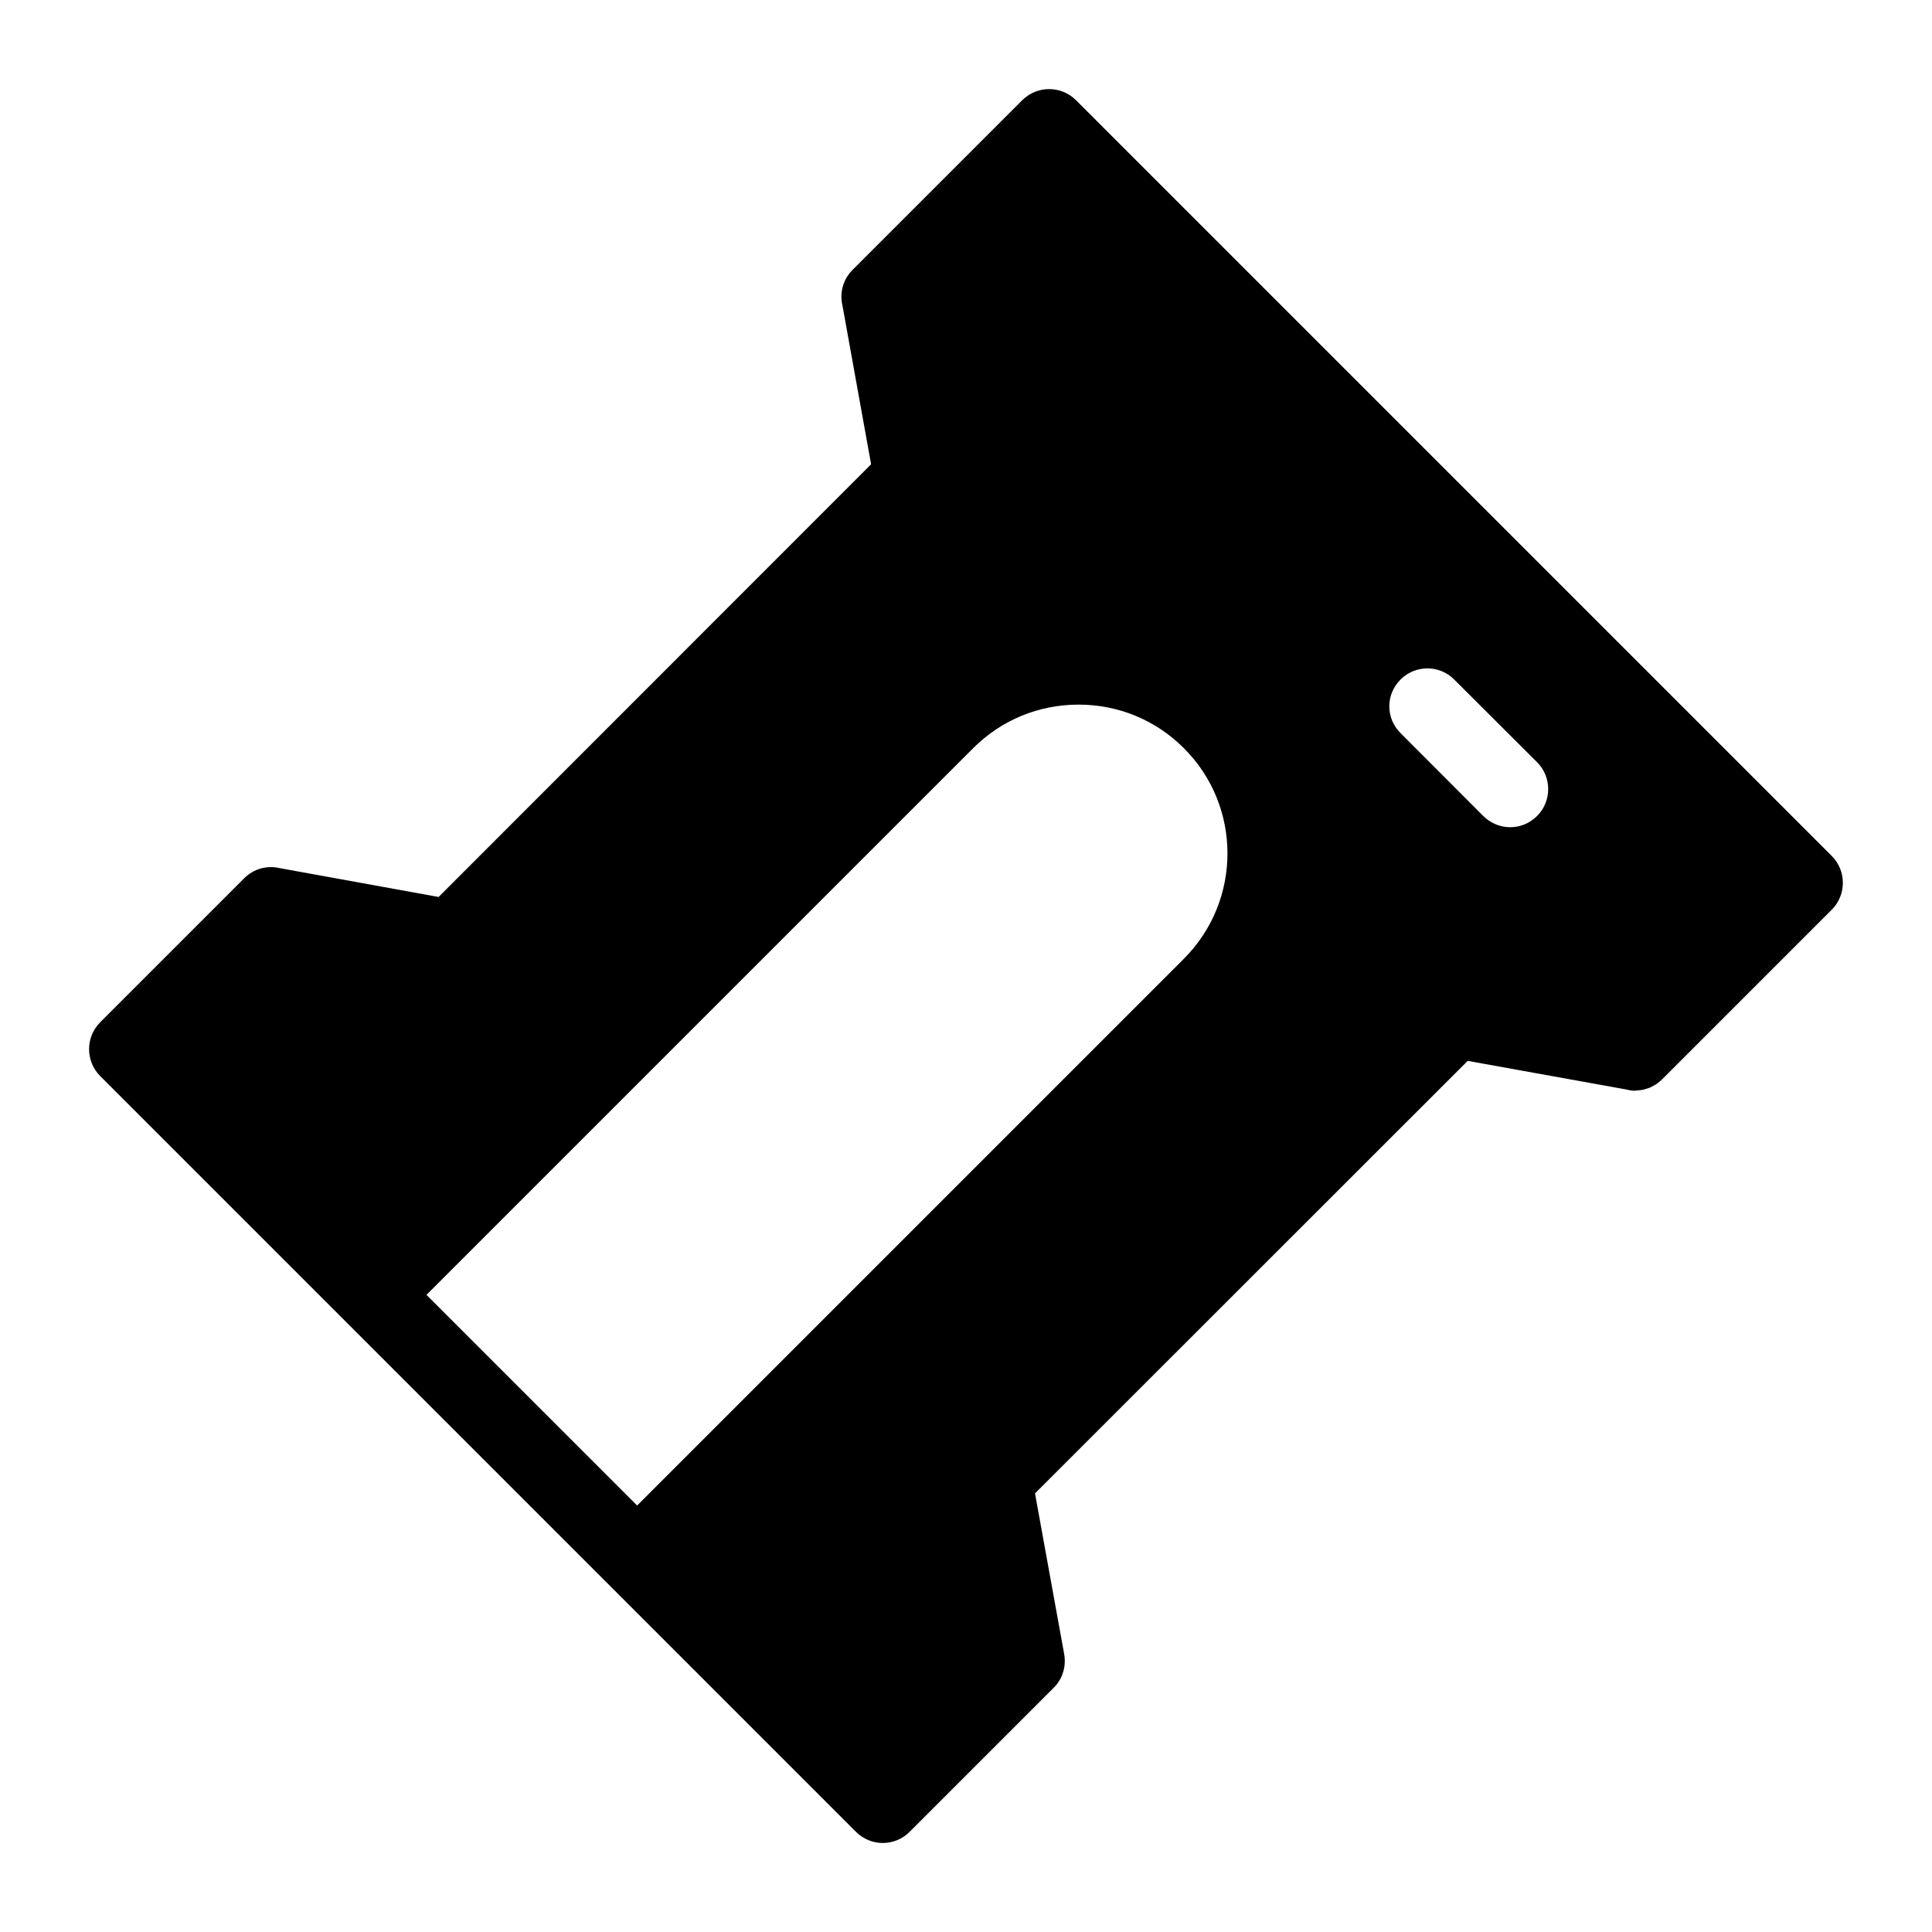 <?xml version="1.0" encoding="UTF-8"?>
<!-- Uploaded to: ICON Repo, www.svgrepo.com, Generator: ICON Repo Mixer Tools -->
<svg fill="#000000" width="800px" height="800px" version="1.1" viewBox="144 144 512 512" xmlns="http://www.w3.org/2000/svg">
 <path d="m629.43 370.83-200.27-200.27c-3.93-3.93-10.328-3.93-14.258 0l-44.988 44.988c-2.519 2.519-3.426 6.098-2.672 9.32l7.609 42.168-114.62 114.67-42.168-7.656c-3.273-0.754-6.801 0.152-9.32 2.672l-38.188 38.188c-3.93 3.93-3.93 10.328 0 14.258l200.27 200.27c1.965 1.965 4.535 2.973 7.106 2.973 2.621 0 5.188-1.008 7.152-2.973l38.188-38.188c2.519-2.519 3.375-6.047 2.672-9.32l-7.656-42.168 114.67-114.62 42.168 7.609c0.707 0.203 1.461 0.301 2.215 0.301 0.051 0 0.152-0.051 0.203-0.051h0.152c0.605-0.051 1.211-0.102 1.762-0.203 0.152-0.051 0.301-0.102 0.504-0.152 0.453-0.152 0.906-0.25 1.359-0.453 0.152-0.051 0.301-0.152 0.453-0.25 0.402-0.203 0.855-0.402 1.258-0.707 0.152-0.102 0.25-0.203 0.402-0.301 0.352-0.301 0.707-0.555 1.008-0.855l44.988-44.988c3.93-3.938 3.93-10.336 0-14.266zm-171.7 27.258-144.89 144.89-55.82-55.82 144.89-144.89c7.457-7.457 17.383-11.539 27.91-11.539 10.578 0 20.453 4.082 27.91 11.539 15.418 15.363 15.418 40.402 0 55.82zm93.609-37.84c-1.965 1.965-4.535 2.973-7.106 2.973-2.57 0-5.188-1.008-7.152-2.973l-21.914-21.965c-3.981-3.93-3.981-10.277 0-14.207 3.93-3.93 10.277-3.93 14.207 0l21.965 21.914c3.93 3.93 3.93 10.328 0 14.258z"/>
</svg>